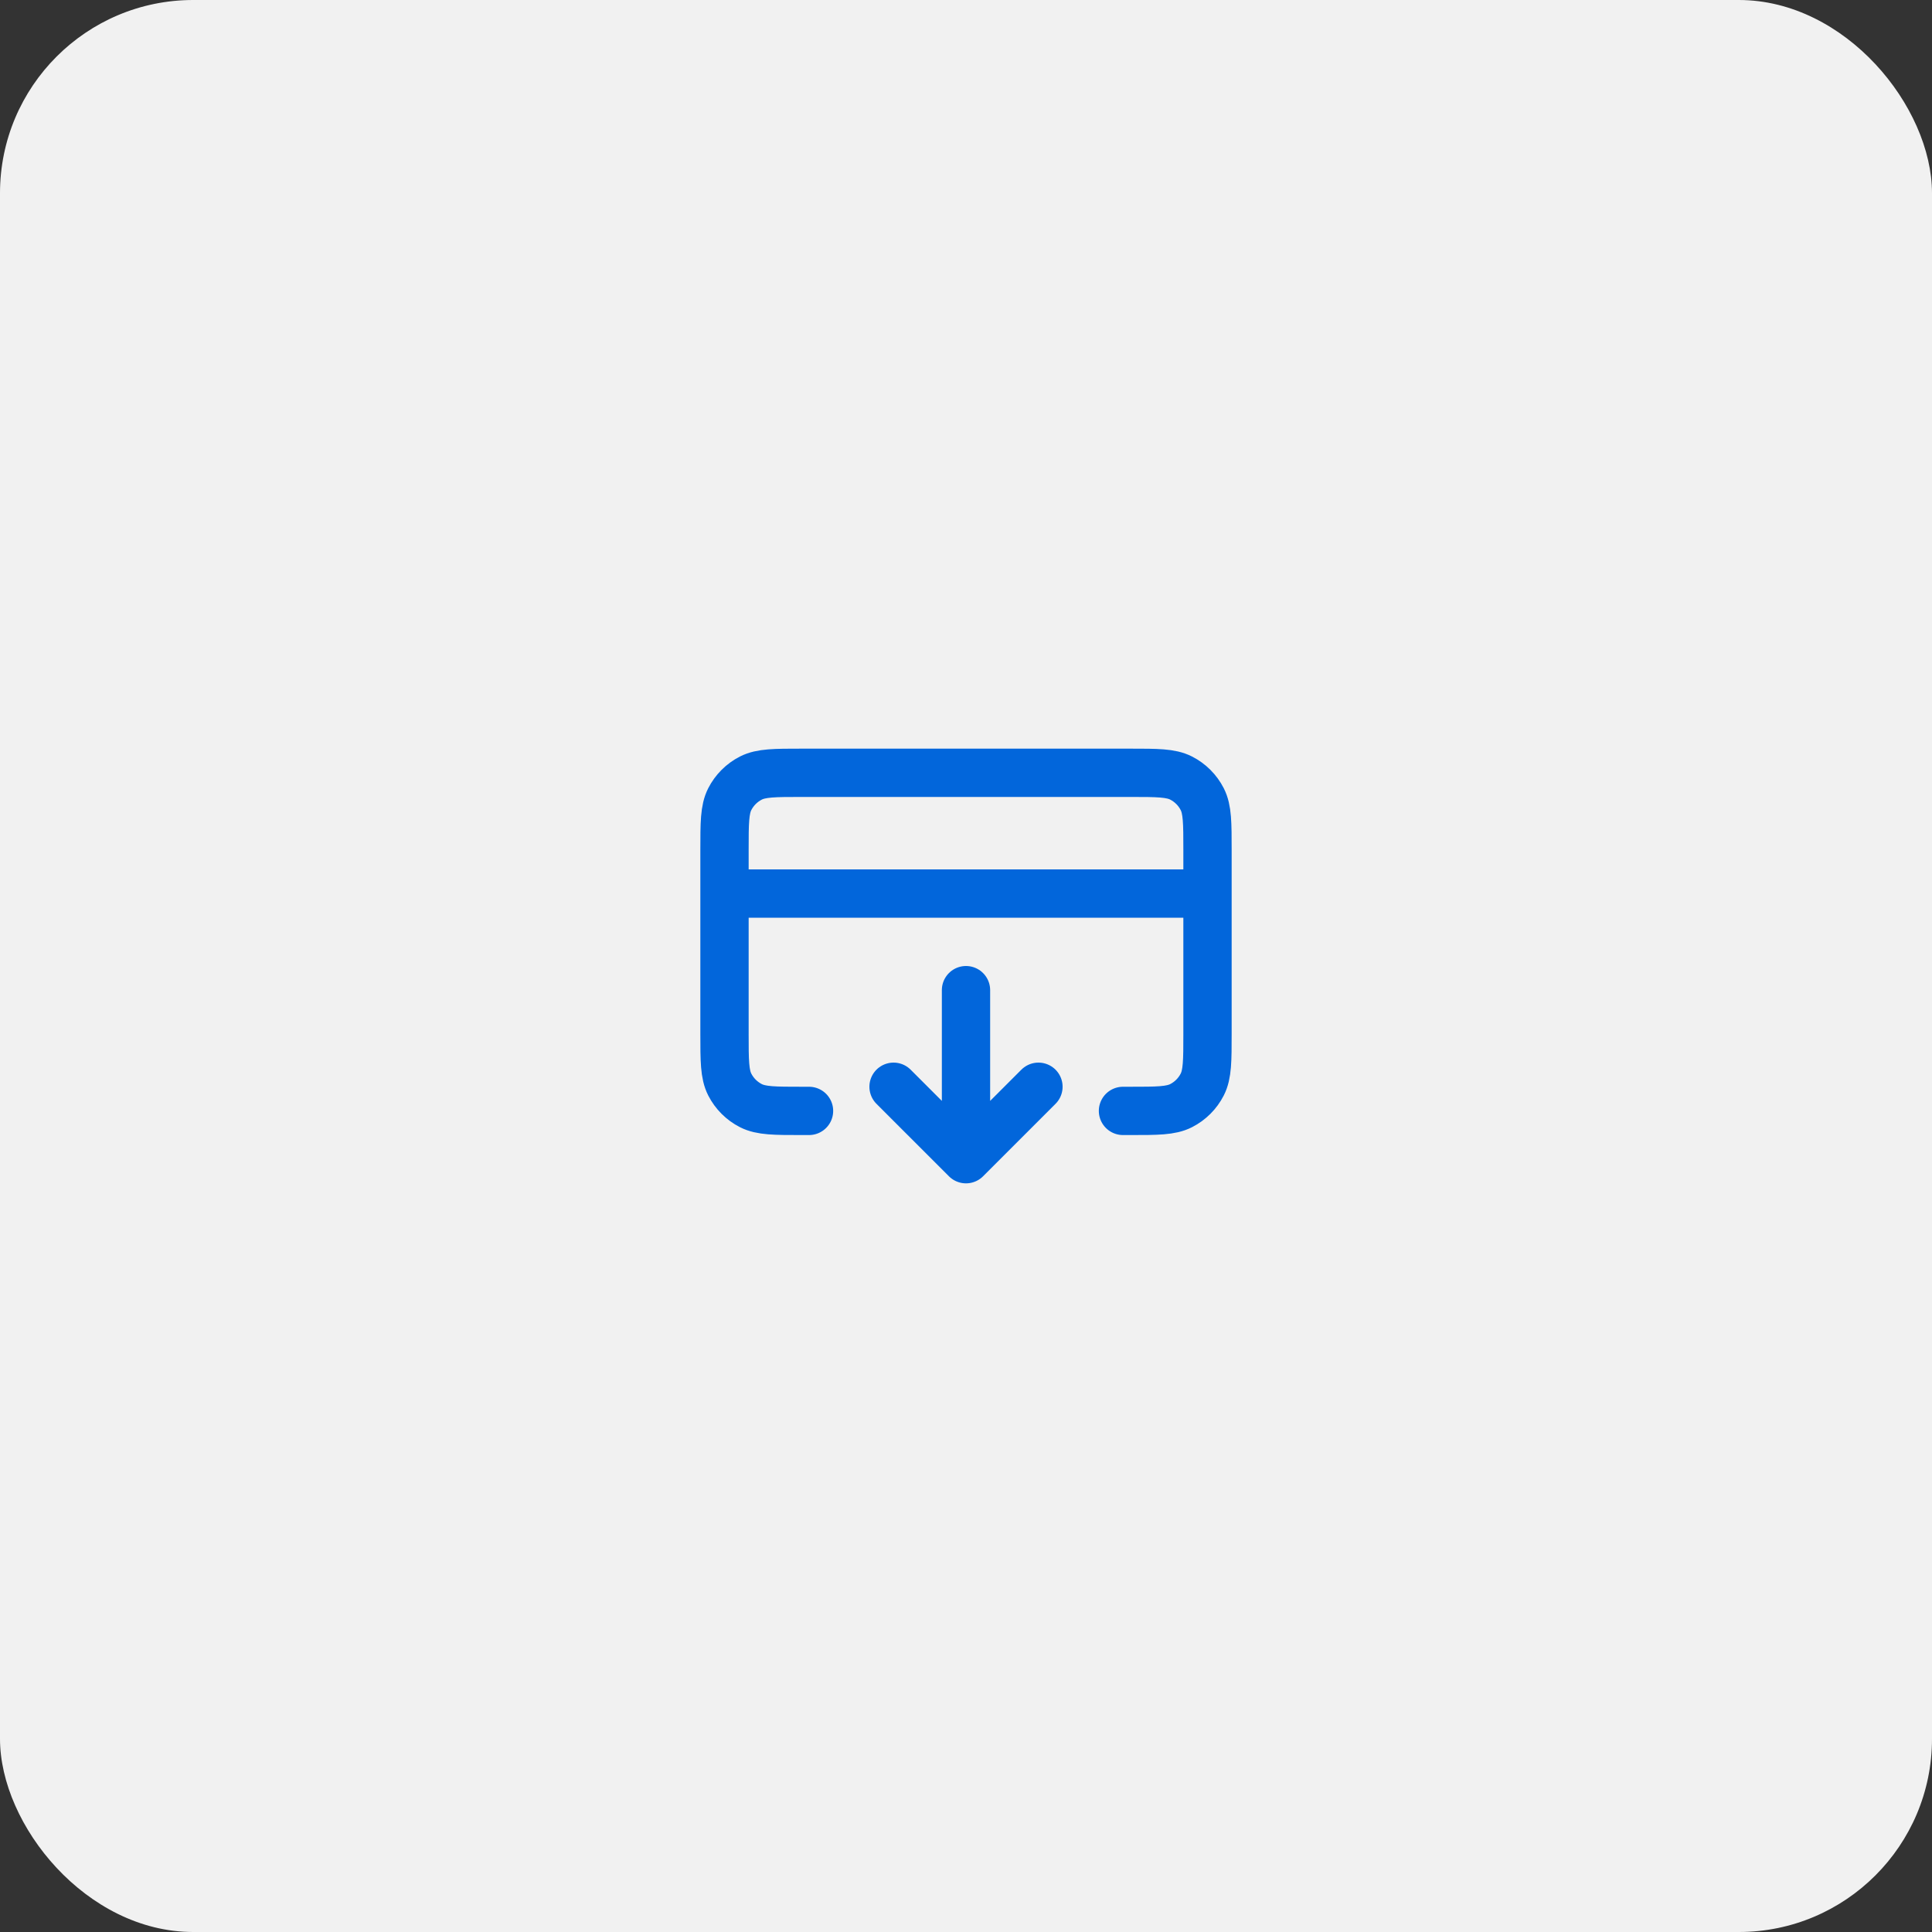 <svg width="80" height="80" viewBox="0 0 80 80" fill="none" xmlns="http://www.w3.org/2000/svg">
<rect x="0" y="0" width="80" height="80" fill="#333333" stroke="none"/>
<g clip-path="url(#clip0_7041_13187)">
<rect width="80" height="80" rx="8" fill="#F1F1F1"/>
<path d="M37 45L40 48M40 48L43 45M40 48V41M50 37H30M33.5 46H33.2C32.08 46 31.52 46 31.092 45.782C30.716 45.59 30.41 45.284 30.218 44.908C30 44.48 30 43.92 30 42.8V35.2C30 34.08 30 33.52 30.218 33.092C30.41 32.716 30.716 32.41 31.092 32.218C31.52 32 32.08 32 33.2 32H46.8C47.92 32 48.48 32 48.908 32.218C49.284 32.41 49.59 32.716 49.782 33.092C50 33.52 50 34.08 50 35.2V42.8C50 43.92 50 44.48 49.782 44.908C49.59 45.284 49.284 45.59 48.908 45.782C48.48 46 47.92 46 46.8 46H46.5" stroke="#0266DB" stroke-width="2" stroke-linecap="round" stroke-linejoin="round"/>
</g>
<defs>
<clipPath id="clip0_7041_13187">
<rect width="80" height="80" rx="8" fill="white"/>
</clipPath>
</defs>
</svg>

